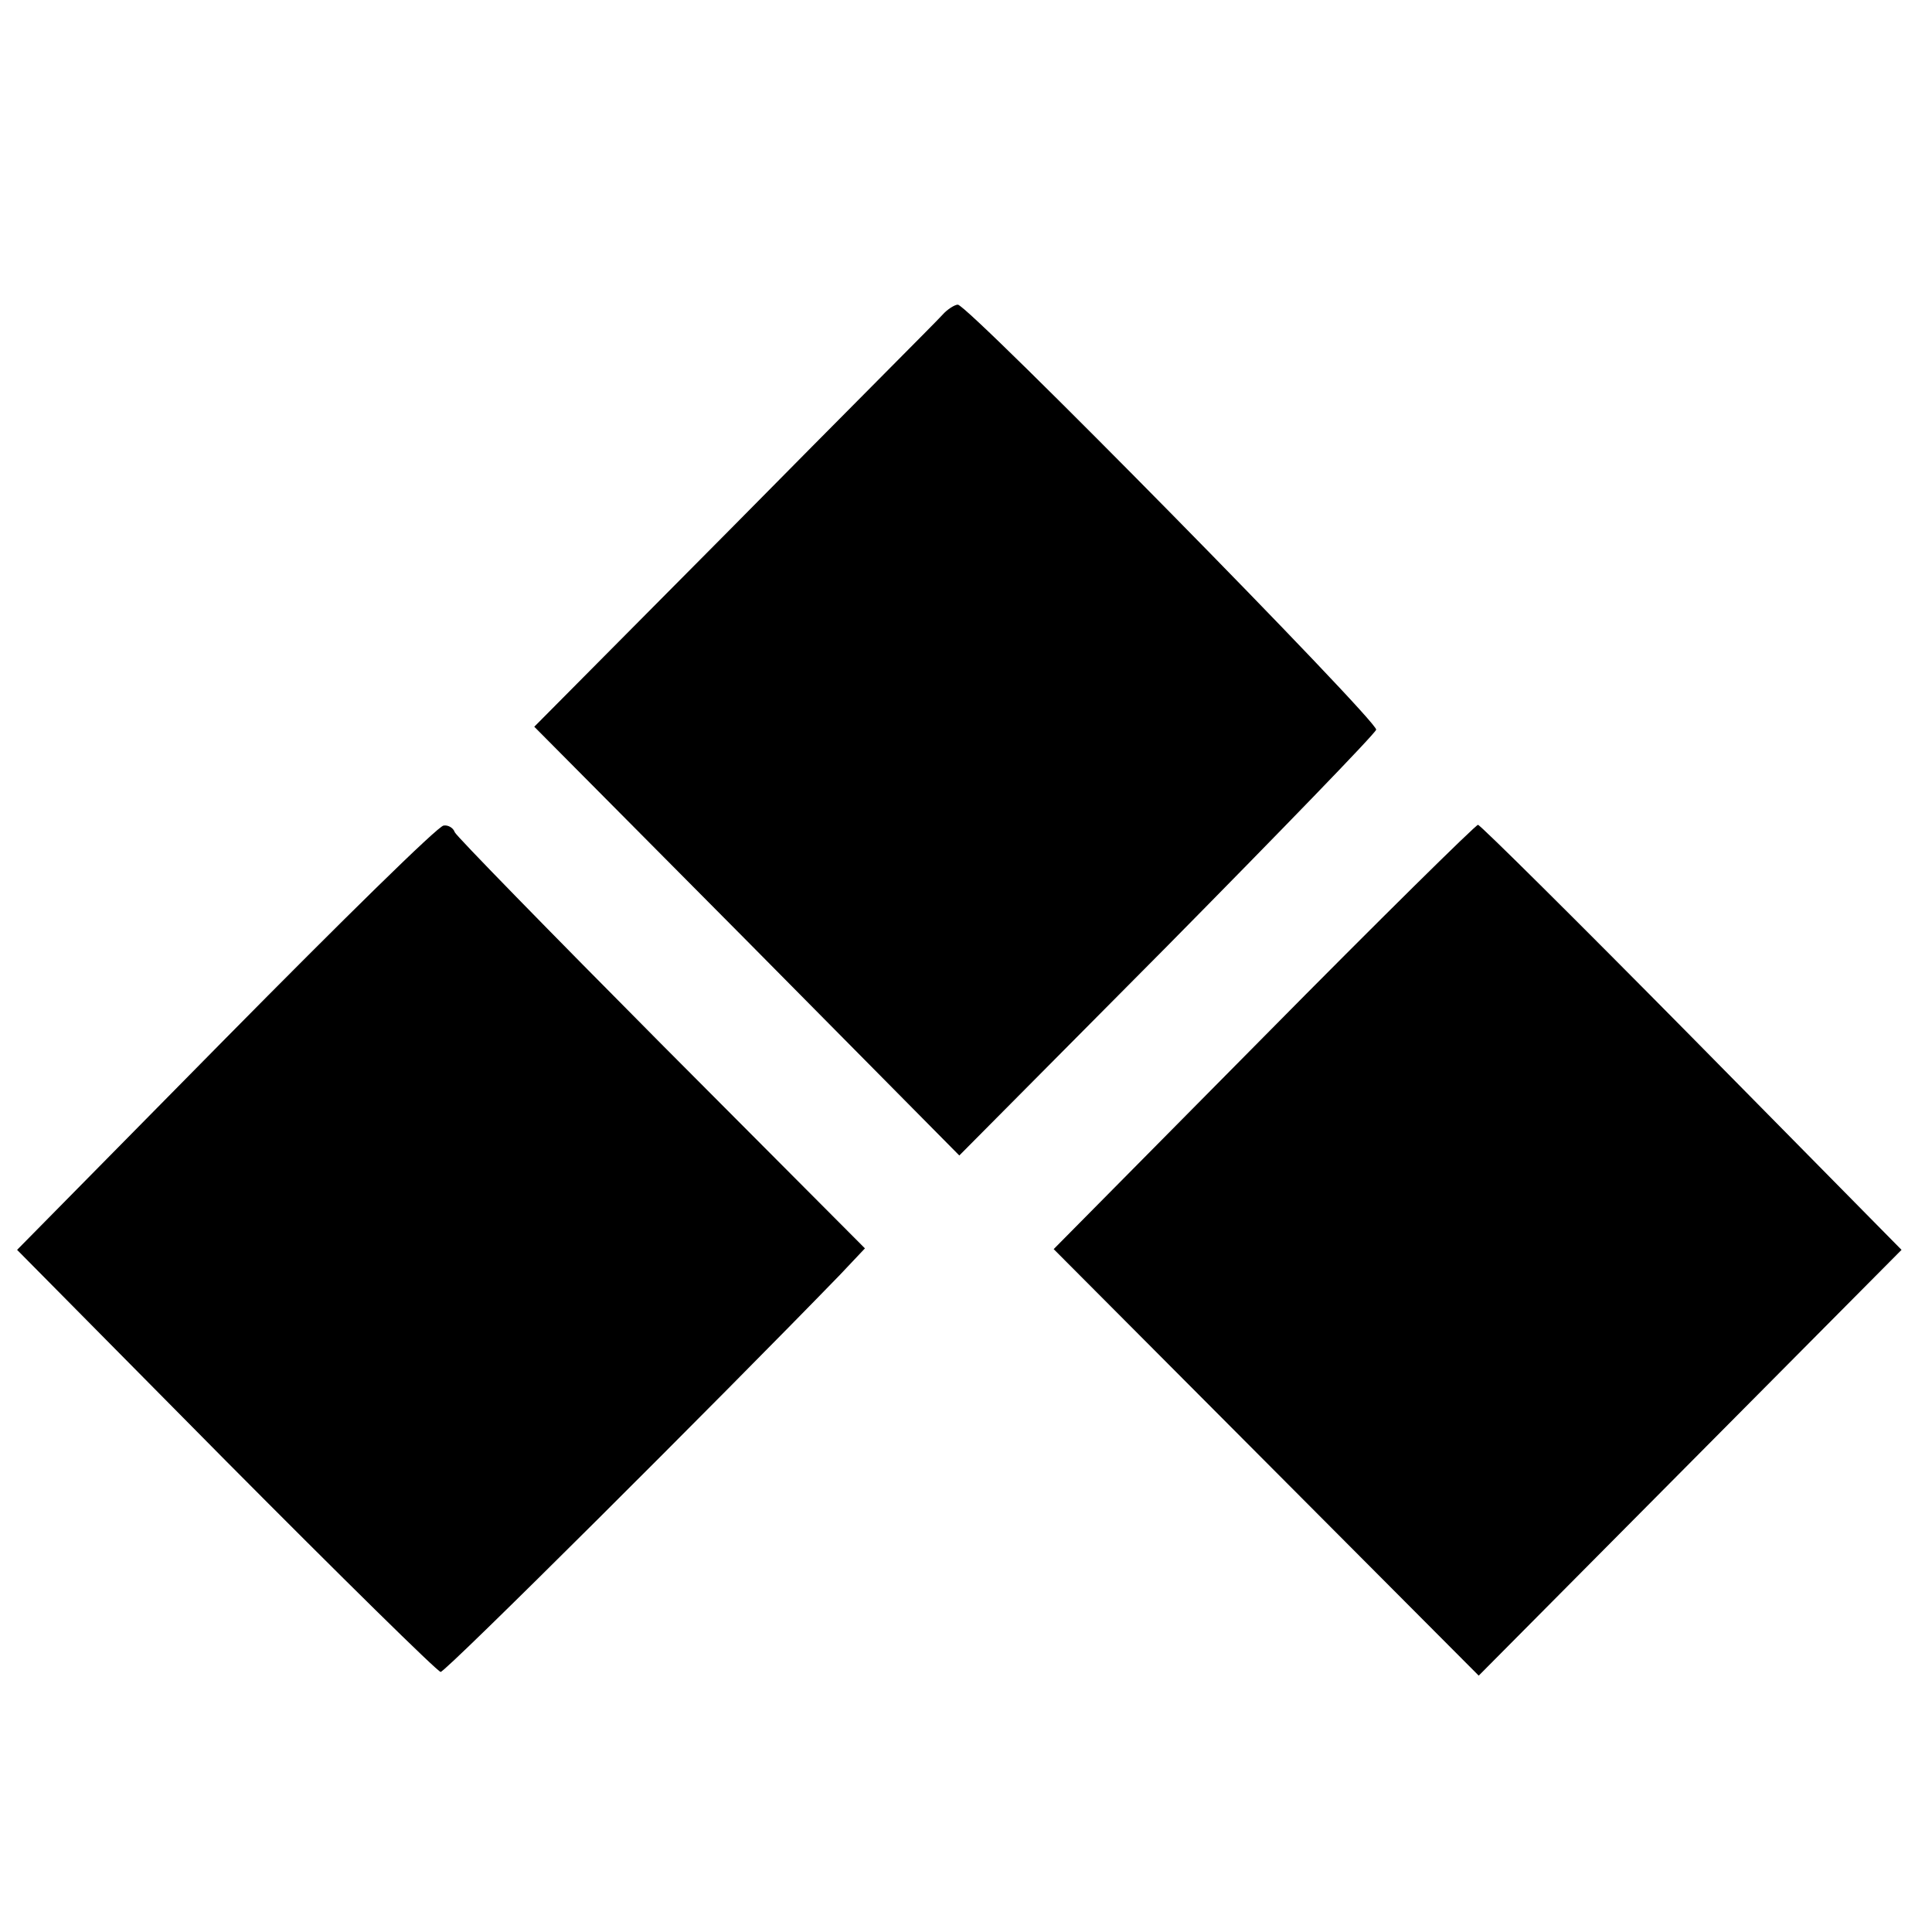 <?xml version="1.0" standalone="no"?>
<!DOCTYPE svg PUBLIC "-//W3C//DTD SVG 20010904//EN"
 "http://www.w3.org/TR/2001/REC-SVG-20010904/DTD/svg10.dtd">
<svg version="1.0" xmlns="http://www.w3.org/2000/svg"
 width="260pt" height="260pt" viewBox="0 0 260 260"
 preserveAspectRatio="xMidYMid meet">
<g transform="translate(0,260) scale(0.1,-0.1)"
fill="#000000" stroke="none">
<path d="M1268 2176 c-7 -8 -134 -135 -281 -284 l-268 -270 286 -288 286 -289
279 281 c153 155 280 286 282 292 3 11 -549 572 -563 572 -4 0 -14 -6 -21 -14z"/>
<path d="M304 1203 l-281 -285 281 -284 c155 -156 285 -284 289 -284 7 0 377
369 537 534 l34 36 -274 275 c-151 152 -276 280 -278 285 -2 6 -9 10 -15 9 -7
0 -138 -129 -293 -286z"/>
<path d="M1701 1205 l-283 -286 286 -287 286 -287 284 286 285 287 -282 286
c-155 157 -285 286 -288 286 -3 0 -133 -128 -288 -285z"/>
</g>
</svg>
